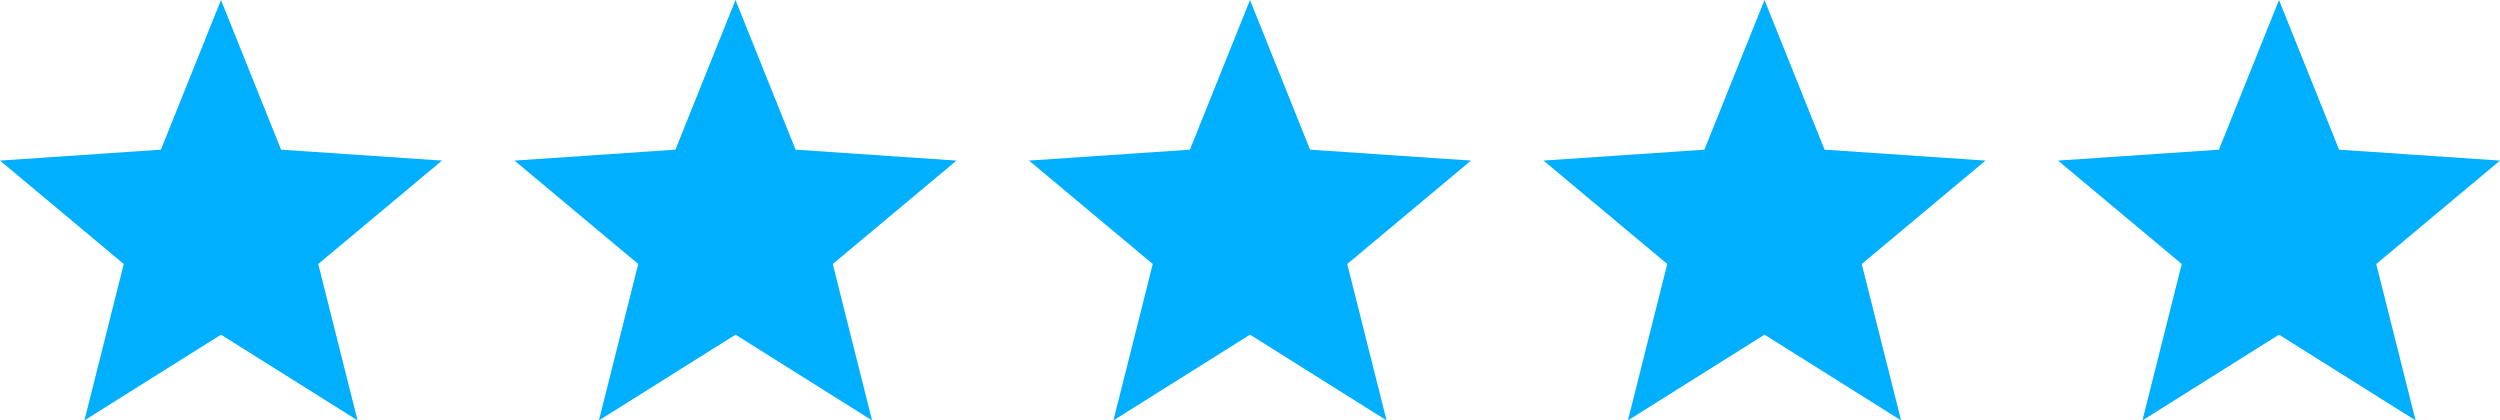 <svg xmlns="http://www.w3.org/2000/svg" viewBox="0 0 3000 504.4"><path fill="#00b0ff" d="M265.2 401.6 101.3 504.5l47.2-187.7L0 192.7l193.1-13.1L265.2 0l72.1 179.6 193.1 13.1-148.5 124.1 47.2 187.7zm617.4 0L718.7 504.5l47.2-187.7-148.5-124.1 193.1-13.1L882.6 0l72.1 179.6 193.1 13.1-148.5 124.1 47.2 187.7zm617.4 0-163.9 102.9 47.2-187.7-148.5-124.1 193.1-13.1L1500 0l72.1 179.6 193.1 13.1-148.5 124.1 47.2 187.7zm617.4 0-163.9 102.9 47.2-187.7-148.5-124.1 193.1-13.1L2117.4 0l72.1 179.6 193.1 13.1-148.5 124.1 47.2 187.7zm617.4 0-163.9 102.9 47.2-187.7-148.5-124.1 193.1-13.1L2734.8 0l72.1 179.6 193.1 13.1-148.5 124.1 47.2 187.7z"></path>
</svg>